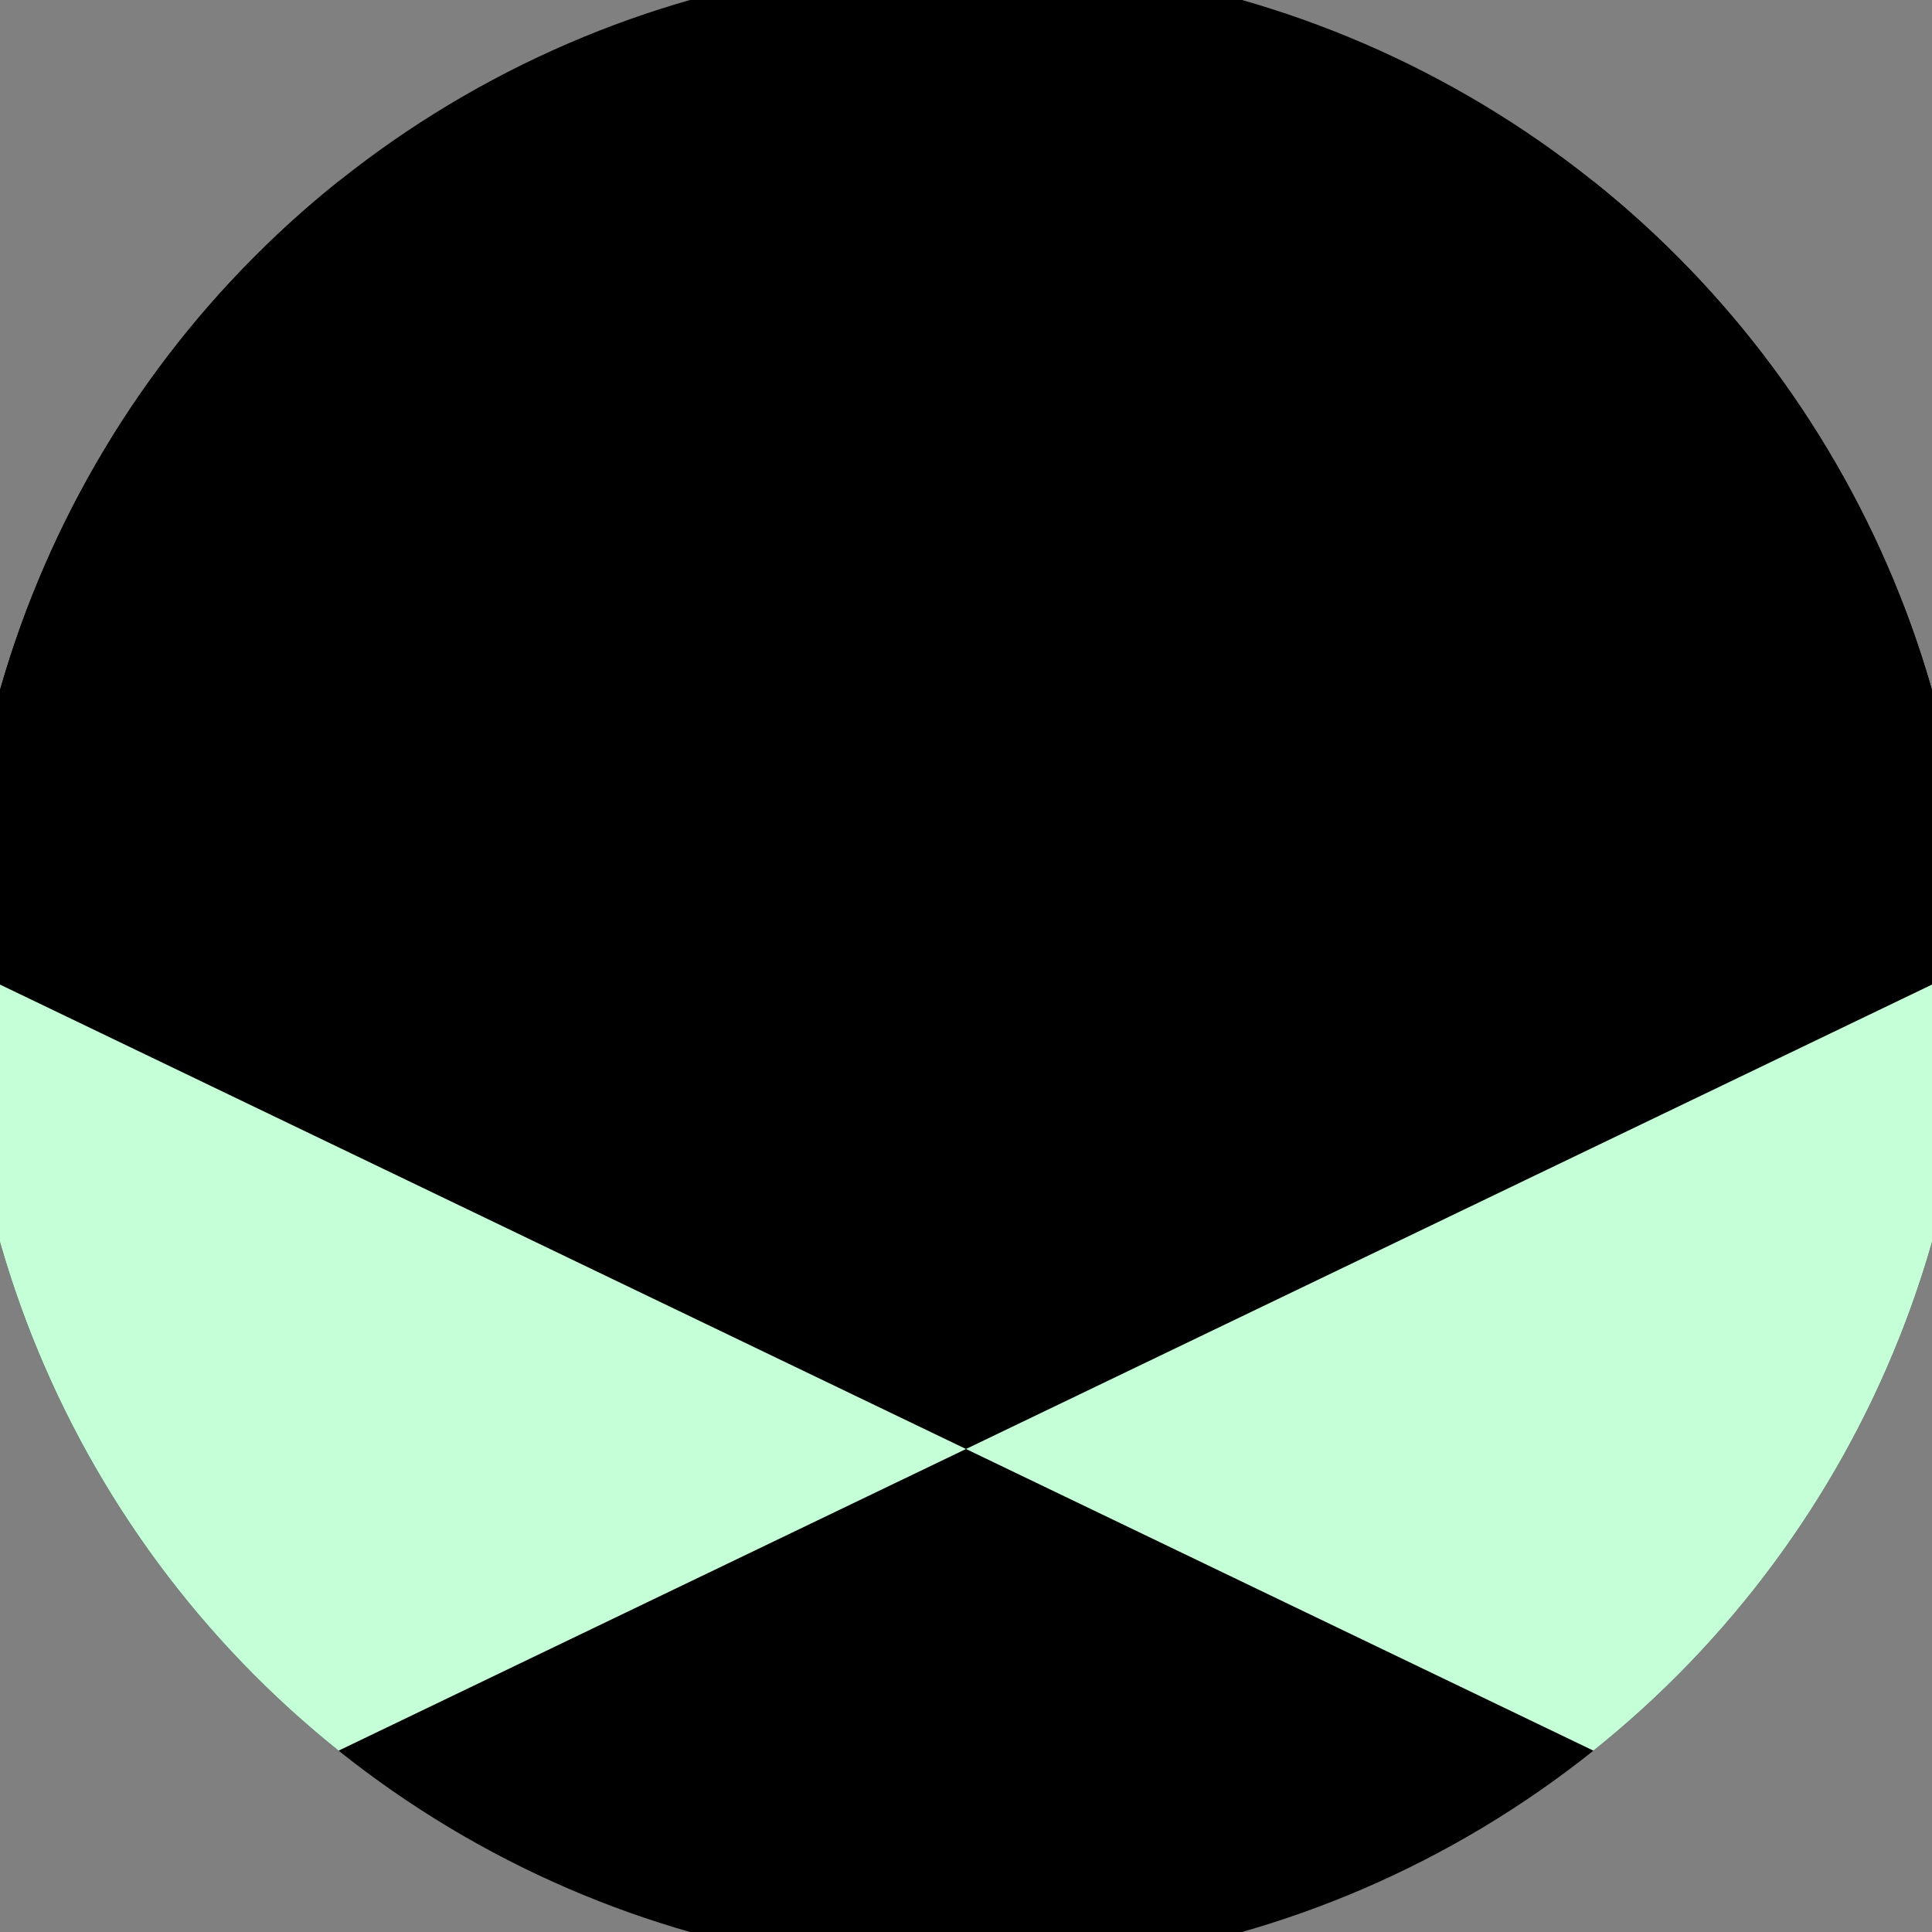 <svg xmlns="http://www.w3.org/2000/svg" width="128" height="128" viewBox="0 0 100 100" shape-rendering="geometricPrecision">
                            <rect x="0" y="0" width="100" height="100" fill="#808080" stroke="none"/>
                            <defs>
                                <clipPath id="clip">
                                    <circle cx="50" cy="50" r="52" />
                                    <!--<rect x="0" y="0" width="100" height="100"/>-->
                                </clipPath>
                            </defs>
                            <g transform="rotate(0 50 50)">
                            <rect x="0" y="0" width="100" height="100" fill="#000000" clip-path="url(#clip)"/><path d="M 466 25 l -52 -25 l -52 25 l 52 25 ZM 362 25 l -52 -25 l -52 25 l 52 25 ZM 258 25 l -52 -25 l -52 25 l 52 25 ZM 154 25 l -52 -25 l -52 25 l 52 25 ZM 50 25 l -52 -25 l -52 25 l 52 25 ZM -54 25 l -52 -25 l -52 25 l 52 25 ZM -158 25 l -52 -25 l -52 25 l 52 25 ZM -262 25 l -52 -25 l -52 25 l 52 25 ZM -366 25 l -52 -25 l -52 25 l 52 25 Z" fill="#000000" clip-path="url(#clip)"/><path d="M 466 75 l -52 -25 l -52 25 l 52 25 ZM 362 75 l -52 -25 l -52 25 l 52 25 ZM 258 75 l -52 -25 l -52 25 l 52 25 ZM 154 75 l -52 -25 l -52 25 l 52 25 ZM 50 75 l -52 -25 l -52 25 l 52 25 ZM -54 75 l -52 -25 l -52 25 l 52 25 ZM -158 75 l -52 -25 l -52 25 l 52 25 ZM -262 75 l -52 -25 l -52 25 l 52 25 ZM -366 75 l -52 -25 l -52 25 l 52 25 Z" fill="#c4ffd8" clip-path="url(#clip)"/></g></svg>